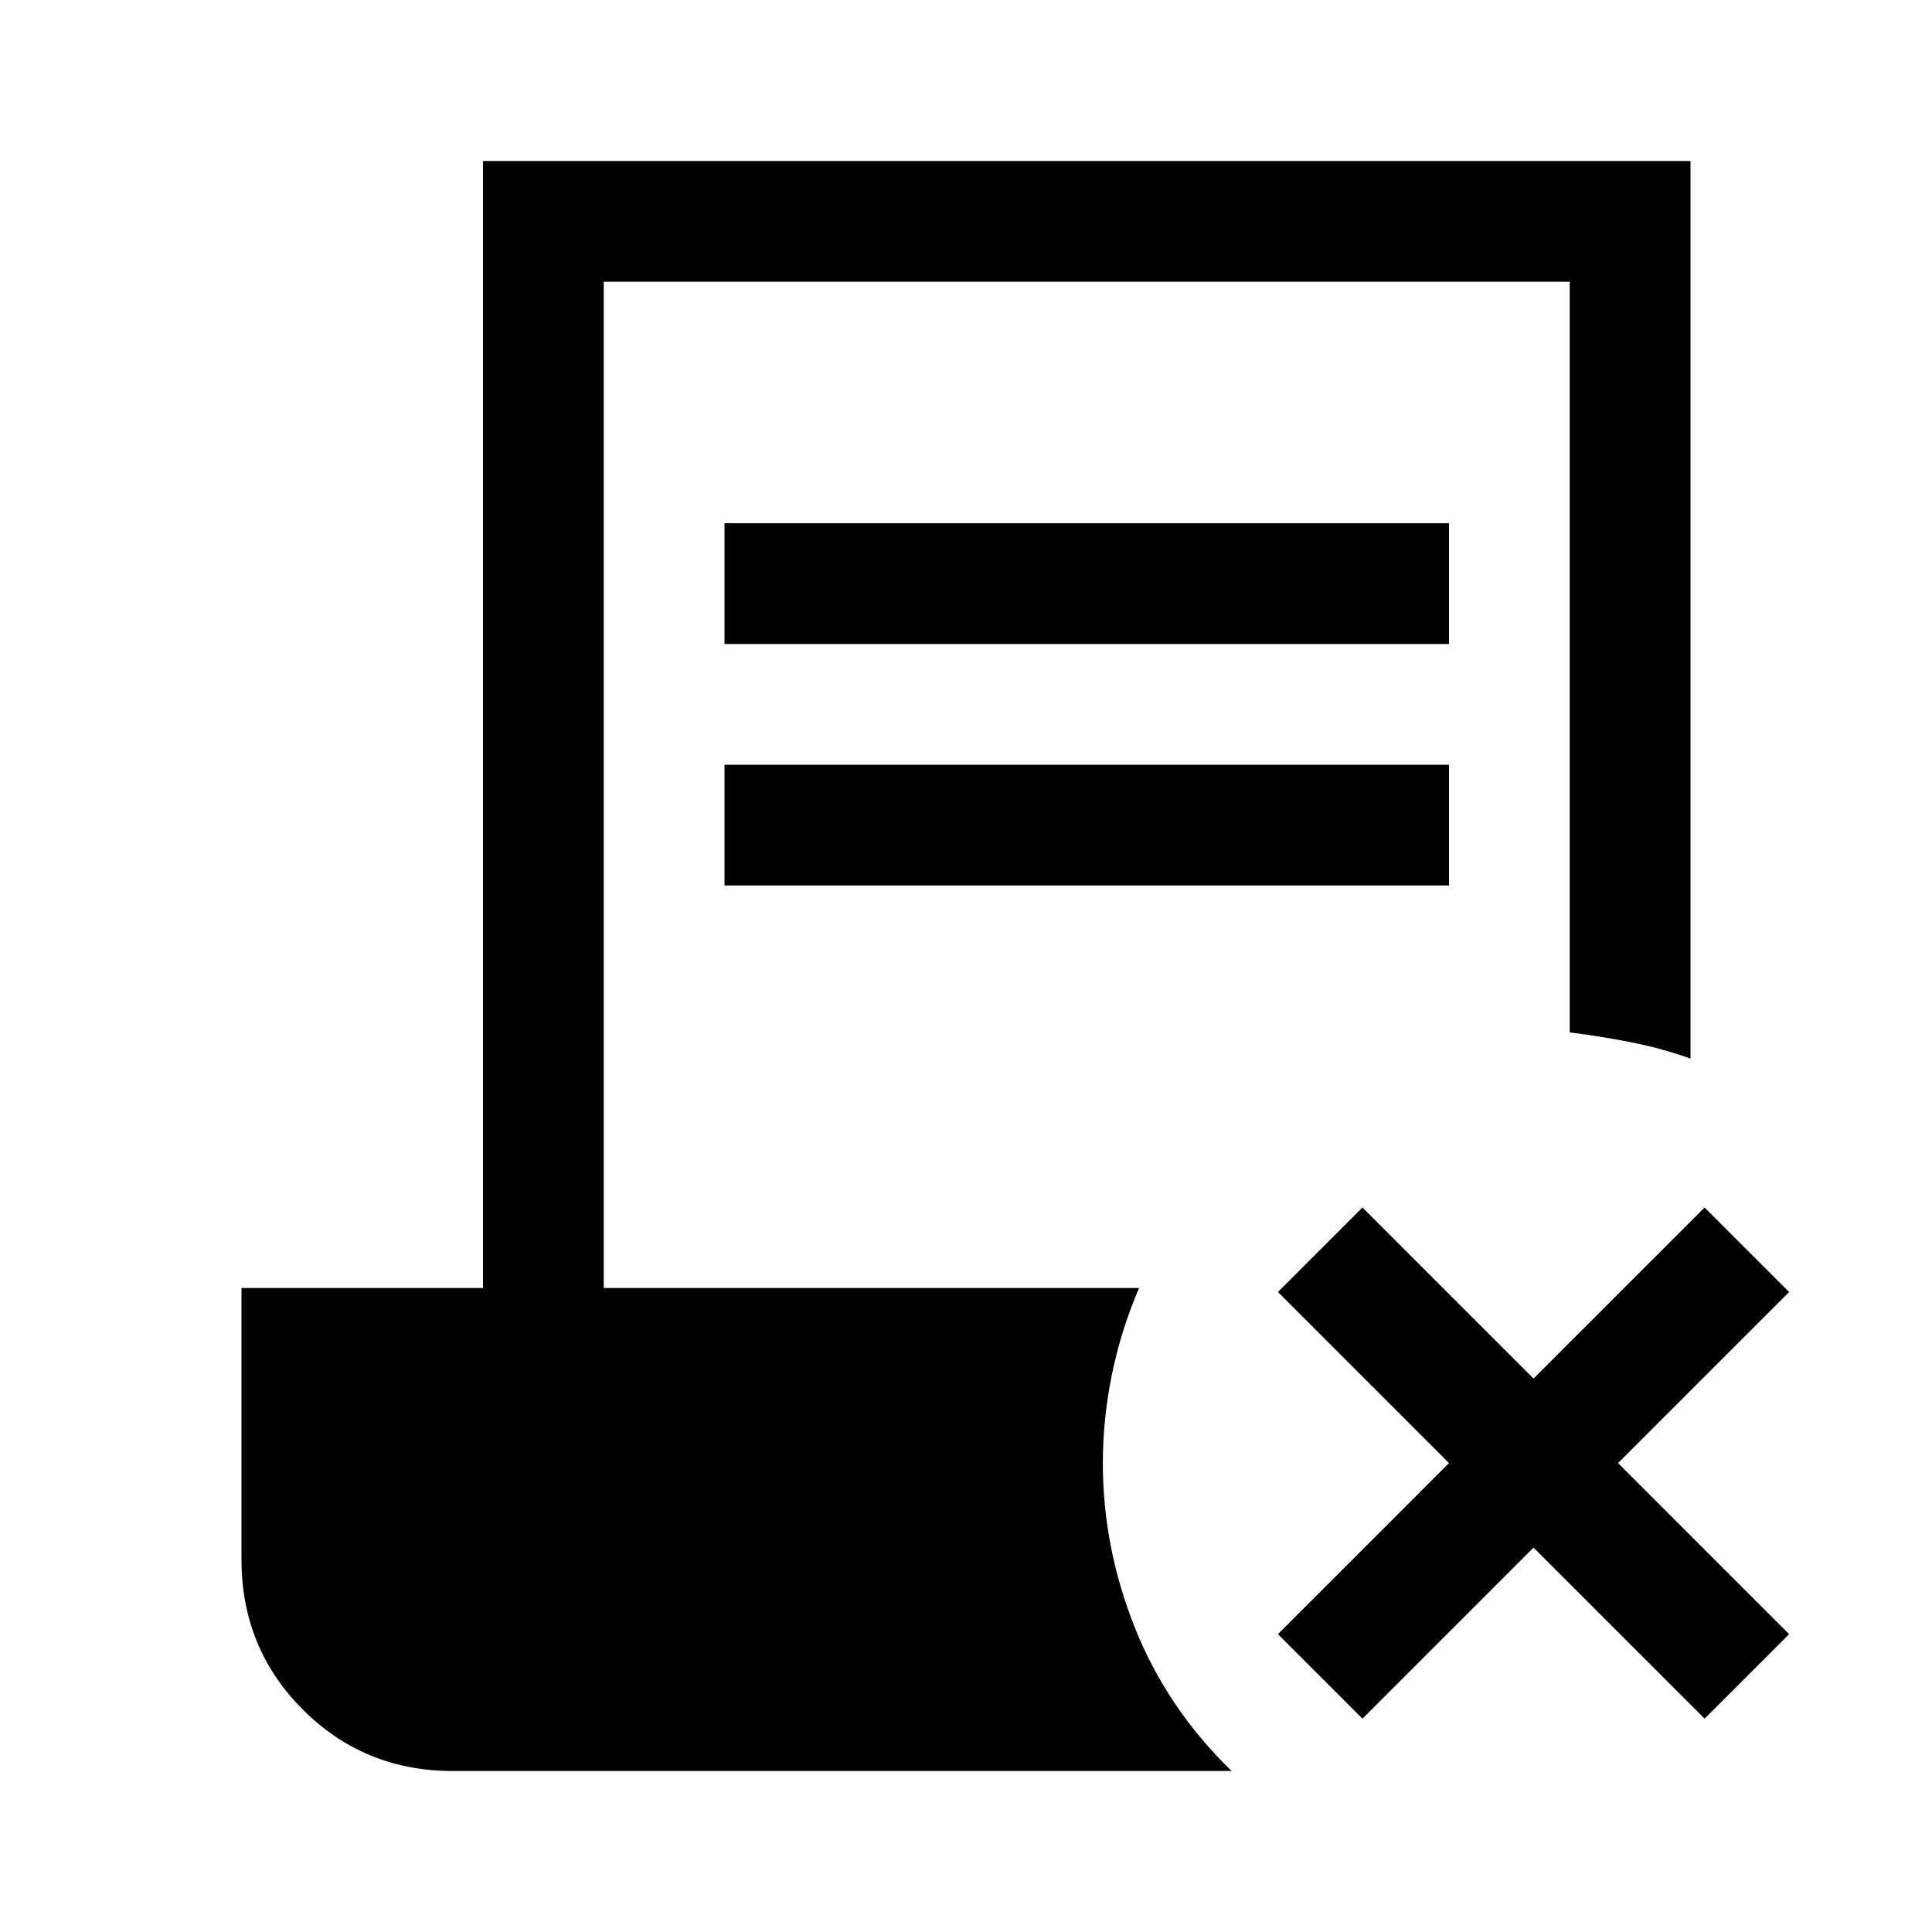 <svg xmlns="http://www.w3.org/2000/svg" width="48" height="48" viewBox="0 -960 960 960"><path d="m677-106-42-42 85-85-85-85 42-42 85 85 85-85 42 42-85 85 85 85-42 42-85-85-85 85ZM360-640v-60h360v60H360Zm0 120v-60h360v60H360ZM225-80q-44 0-74.5-30.5T120-185v-135h120v-560h600v446q-14-5-29-8t-31-5v-373H300v500h266q-9 21-13.5 43t-4.5 44q0 42 16 82t48 71H225Z"/></svg>